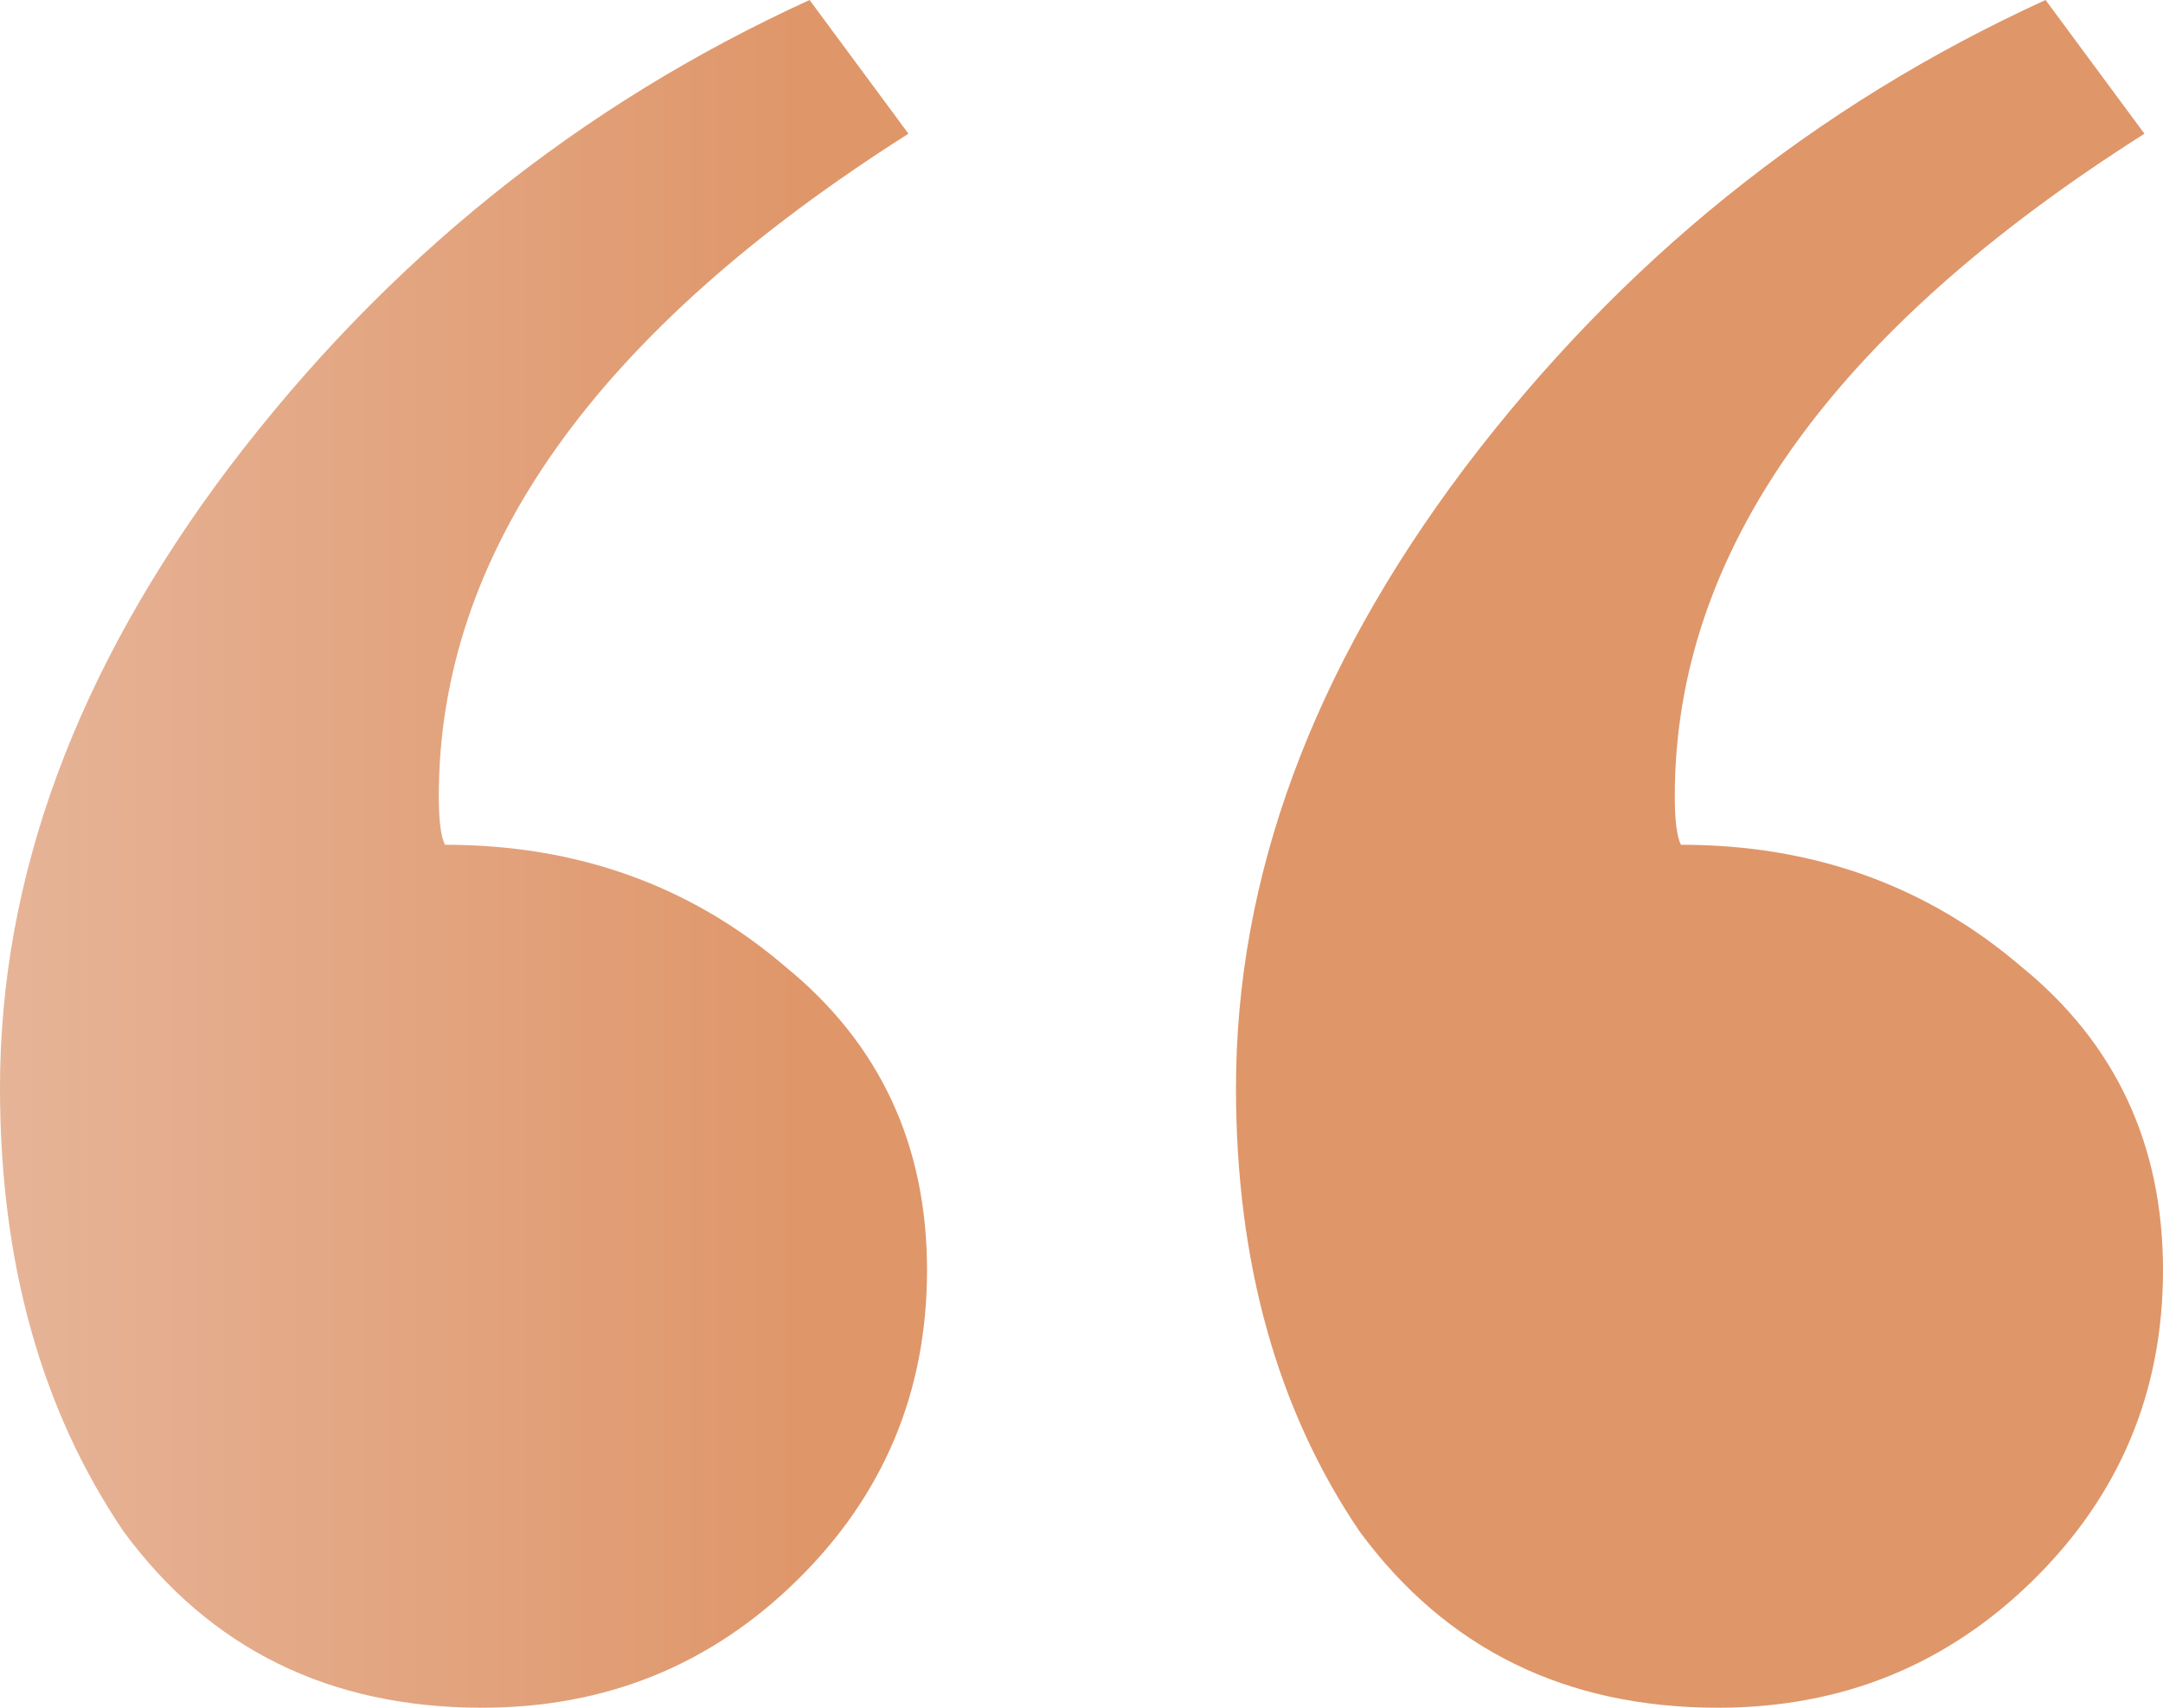 <svg width="38" height="30" viewBox="0 0 38 30" fill="none" xmlns="http://www.w3.org/2000/svg">
<path d="M38 22.313C38 24.448 37.24 26.263 35.72 27.758C34.2 29.253 32.354 30 30.183 30C27.505 30 25.406 28.968 23.886 26.904C22.438 24.769 21.714 22.171 21.714 19.11C21.714 15.409 23.053 11.779 25.731 8.221C28.482 4.591 31.884 1.851 35.937 0L37.674 2.349C32.173 5.836 29.423 9.715 29.423 13.986C29.423 14.413 29.459 14.697 29.531 14.84C31.848 14.84 33.838 15.552 35.503 16.975C37.168 18.327 38 20.107 38 22.313ZM16.286 22.313C16.286 24.448 15.526 26.263 14.006 27.758C12.486 29.253 10.64 30 8.469 30C5.79 30 3.691 28.968 2.171 26.904C0.724 24.769 0 22.171 0 19.11C0 15.409 1.339 11.779 4.017 8.221C6.768 4.591 10.169 1.851 14.223 0L15.96 2.349C10.459 5.836 7.709 9.715 7.709 13.986C7.709 14.413 7.745 14.697 7.817 14.84C10.133 14.84 12.124 15.552 13.789 16.975C15.453 18.327 16.286 20.107 16.286 22.313Z" fill="url(#paint0_linear_41_632)"/>
<defs>
<linearGradient id="paint0_linear_41_632" x1="-16.001" y1="63.31" x2="14.284" y2="63.31" gradientUnits="userSpaceOnUse">
<stop stop-color="#EED5CB"/>
<stop offset="1" stop-color="#DF9669"/>
</linearGradient>
</defs>
</svg>
